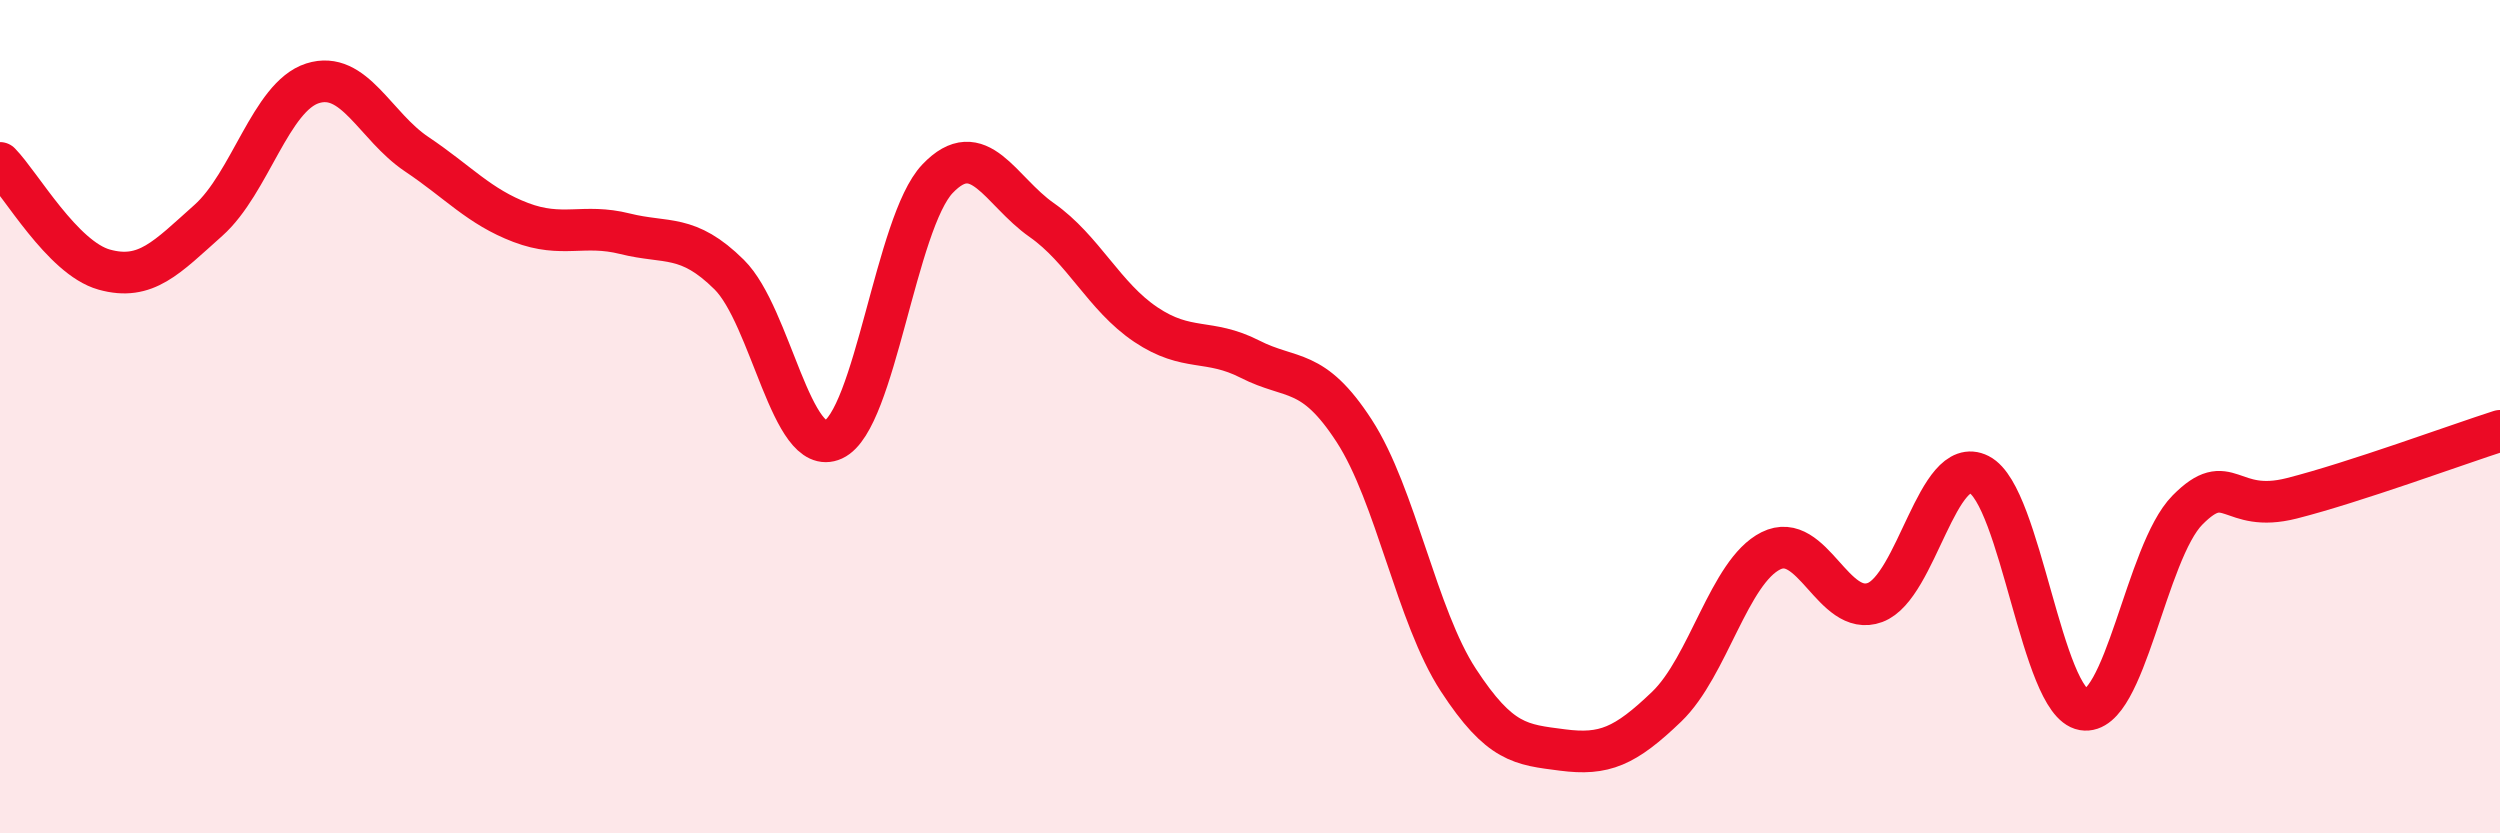 
    <svg width="60" height="20" viewBox="0 0 60 20" xmlns="http://www.w3.org/2000/svg">
      <path
        d="M 0,3.91 C 0.5,4.42 1.5,6.19 2.5,6.47 C 3.5,6.75 4,6.18 5,5.29 C 6,4.4 6.5,2.32 7.5,2 C 8.5,1.68 9,3.03 10,3.7 C 11,4.37 11.5,4.96 12.5,5.34 C 13.5,5.72 14,5.36 15,5.61 C 16,5.86 16.5,5.6 17.5,6.59 C 18.5,7.58 19,11.01 20,10.55 C 21,10.09 21.5,5.34 22.5,4.29 C 23.5,3.24 24,4.58 25,5.28 C 26,5.98 26.5,7.12 27.5,7.79 C 28.5,8.46 29,8.11 30,8.62 C 31,9.13 31.5,8.8 32.5,10.34 C 33.5,11.88 34,14.79 35,16.32 C 36,17.85 36.5,17.87 37.5,18 C 38.5,18.13 39,17.92 40,16.96 C 41,16 41.5,13.72 42.5,13.22 C 43.5,12.72 44,14.83 45,14.46 C 46,14.09 46.5,10.88 47.5,11.39 C 48.5,11.9 49,16.86 50,17.03 C 51,17.2 51.5,13.25 52.5,12.24 C 53.5,11.23 53.5,12.34 55,11.96 C 56.5,11.58 59,10.66 60,10.34L60 20L0 20Z"
        fill="#EB0A25"
        opacity="0.1"
        stroke-linecap="round"
        stroke-linejoin="round"
      />
      <path
        d="M 0,3.91 C 0.5,4.42 1.5,6.19 2.5,6.47 C 3.5,6.75 4,6.18 5,5.29 C 6,4.4 6.5,2.32 7.5,2 C 8.5,1.68 9,3.03 10,3.7 C 11,4.37 11.5,4.96 12.5,5.34 C 13.5,5.72 14,5.36 15,5.61 C 16,5.86 16.5,5.6 17.5,6.59 C 18.5,7.58 19,11.01 20,10.55 C 21,10.09 21.5,5.34 22.5,4.29 C 23.5,3.24 24,4.58 25,5.28 C 26,5.98 26.5,7.12 27.5,7.79 C 28.5,8.46 29,8.11 30,8.62 C 31,9.13 31.5,8.8 32.5,10.34 C 33.5,11.88 34,14.79 35,16.32 C 36,17.85 36.5,17.87 37.5,18 C 38.5,18.13 39,17.92 40,16.96 C 41,16 41.5,13.72 42.5,13.22 C 43.5,12.72 44,14.83 45,14.46 C 46,14.09 46.5,10.88 47.5,11.39 C 48.5,11.9 49,16.86 50,17.03 C 51,17.2 51.5,13.25 52.5,12.24 C 53.5,11.23 53.5,12.34 55,11.96 C 56.5,11.58 59,10.66 60,10.34"
        stroke="#EB0A25"
        stroke-width="1"
        fill="none"
        stroke-linecap="round"
        stroke-linejoin="round"
      />
    </svg>
  